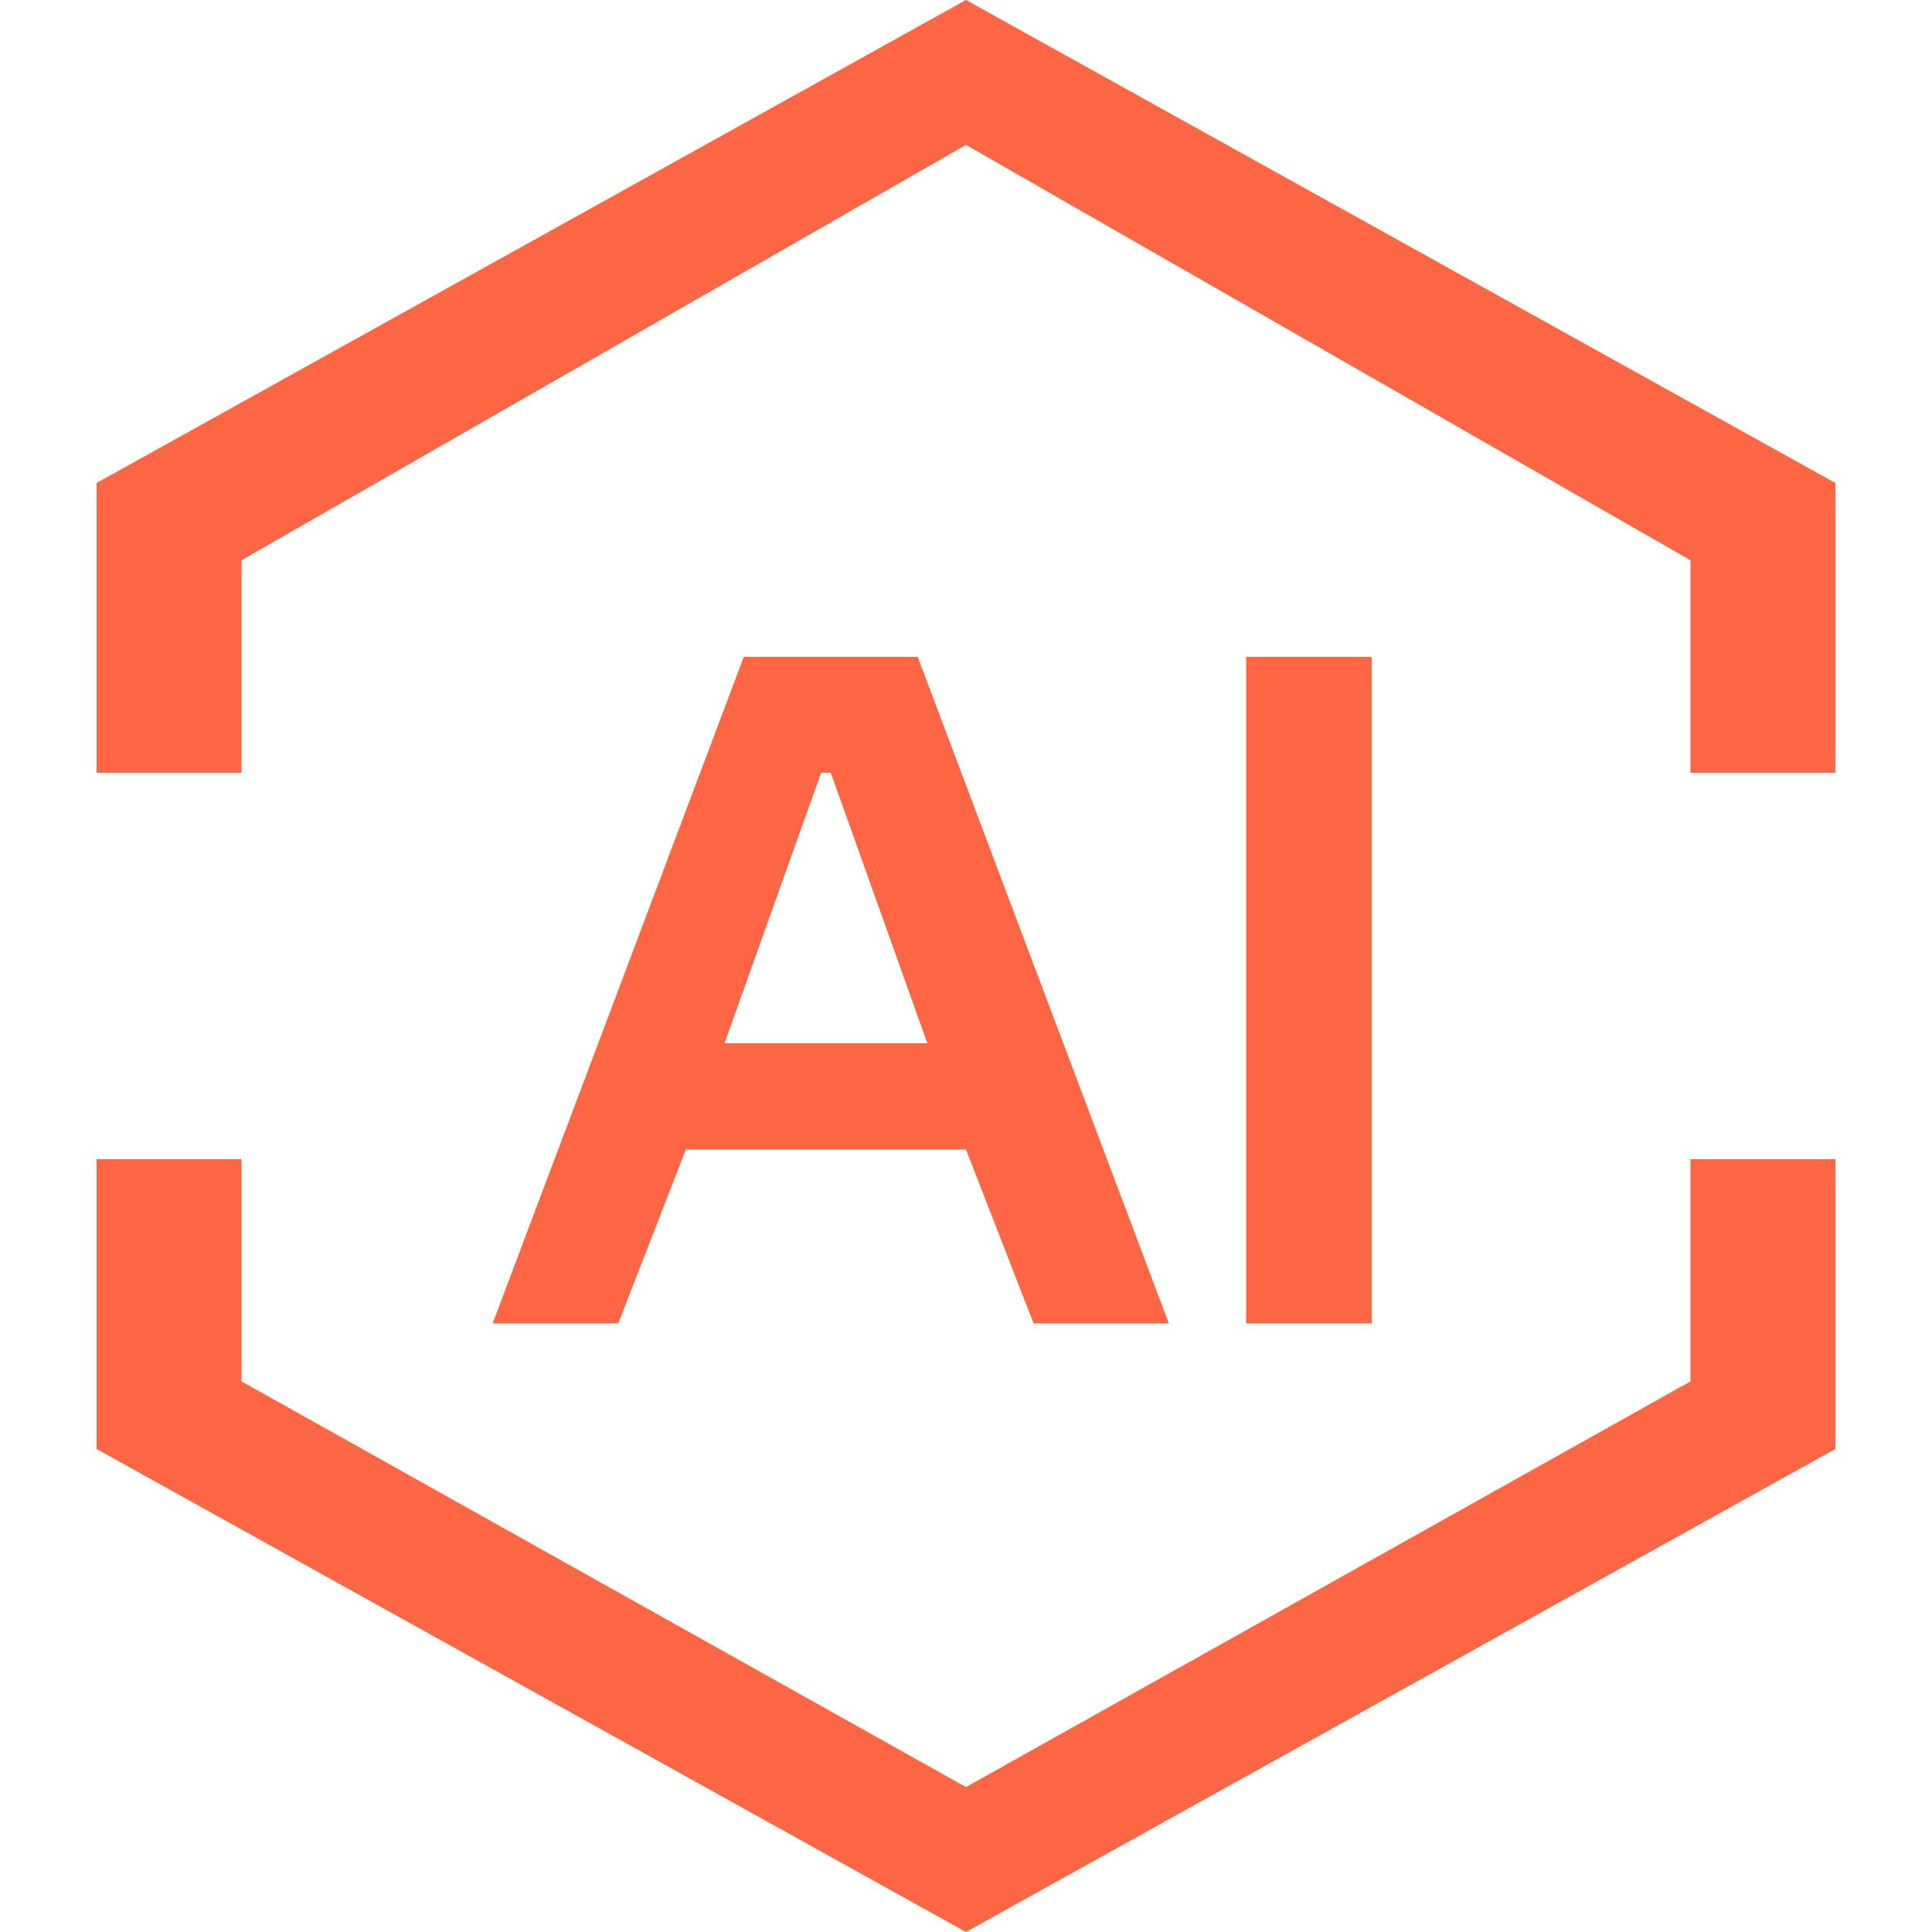 <?xml version="1.0" encoding="utf-8"?>
<!-- Generator: Adobe Illustrator 23.1.0, SVG Export Plug-In . SVG Version: 6.00 Build 0)  -->
<svg version="1.1" id="图层_1" xmlns="http://www.w3.org/2000/svg" xmlns:xlink="http://www.w3.org/1999/xlink" x="0px" y="0px"
	 viewBox="0 0 20 20" style="enable-background:new 0 0 20 20;" xml:space="preserve">
<rect style="fill:none;" width="20" height="20"/>
<g>
	<g>
		<polygon style="fill:#FF6644;" points="17.5,12 17.5,14.3 10,18.5 2.5,14.3 2.5,12 1,12 1,15 10,20 19,15 19,12 		"/>
	</g>
	<g>
		<polygon style="fill:#FF6644;" points="2.5,8 2.5,5.8 10,1.5 17.5,5.8 17.5,8 19,8 19,5 10,0 1,5 1,8 		"/>
	</g>
</g>
<g>
	<path style="fill:#FF6644;" d="M10,11.9H7.1l-0.7,1.8H5.1l2.6-6.9h1.8l2.6,6.9h-1.4L10,11.9z M9.6,10.8l-1-2.8H8.5l-1,2.8H9.6z"/>
	<path style="fill:#FF6644;" d="M12.9,6.8h1.3v6.9h-1.3V6.8z"/>
</g>
<g>
</g>
<g>
</g>
<g>
</g>
<g>
</g>
<g>
</g>
<g>
</g>
<g>
</g>
<g>
</g>
<g>
</g>
<g>
</g>
<g>
</g>
<g>
</g>
<g>
</g>
<g>
</g>
<g>
</g>
</svg>
